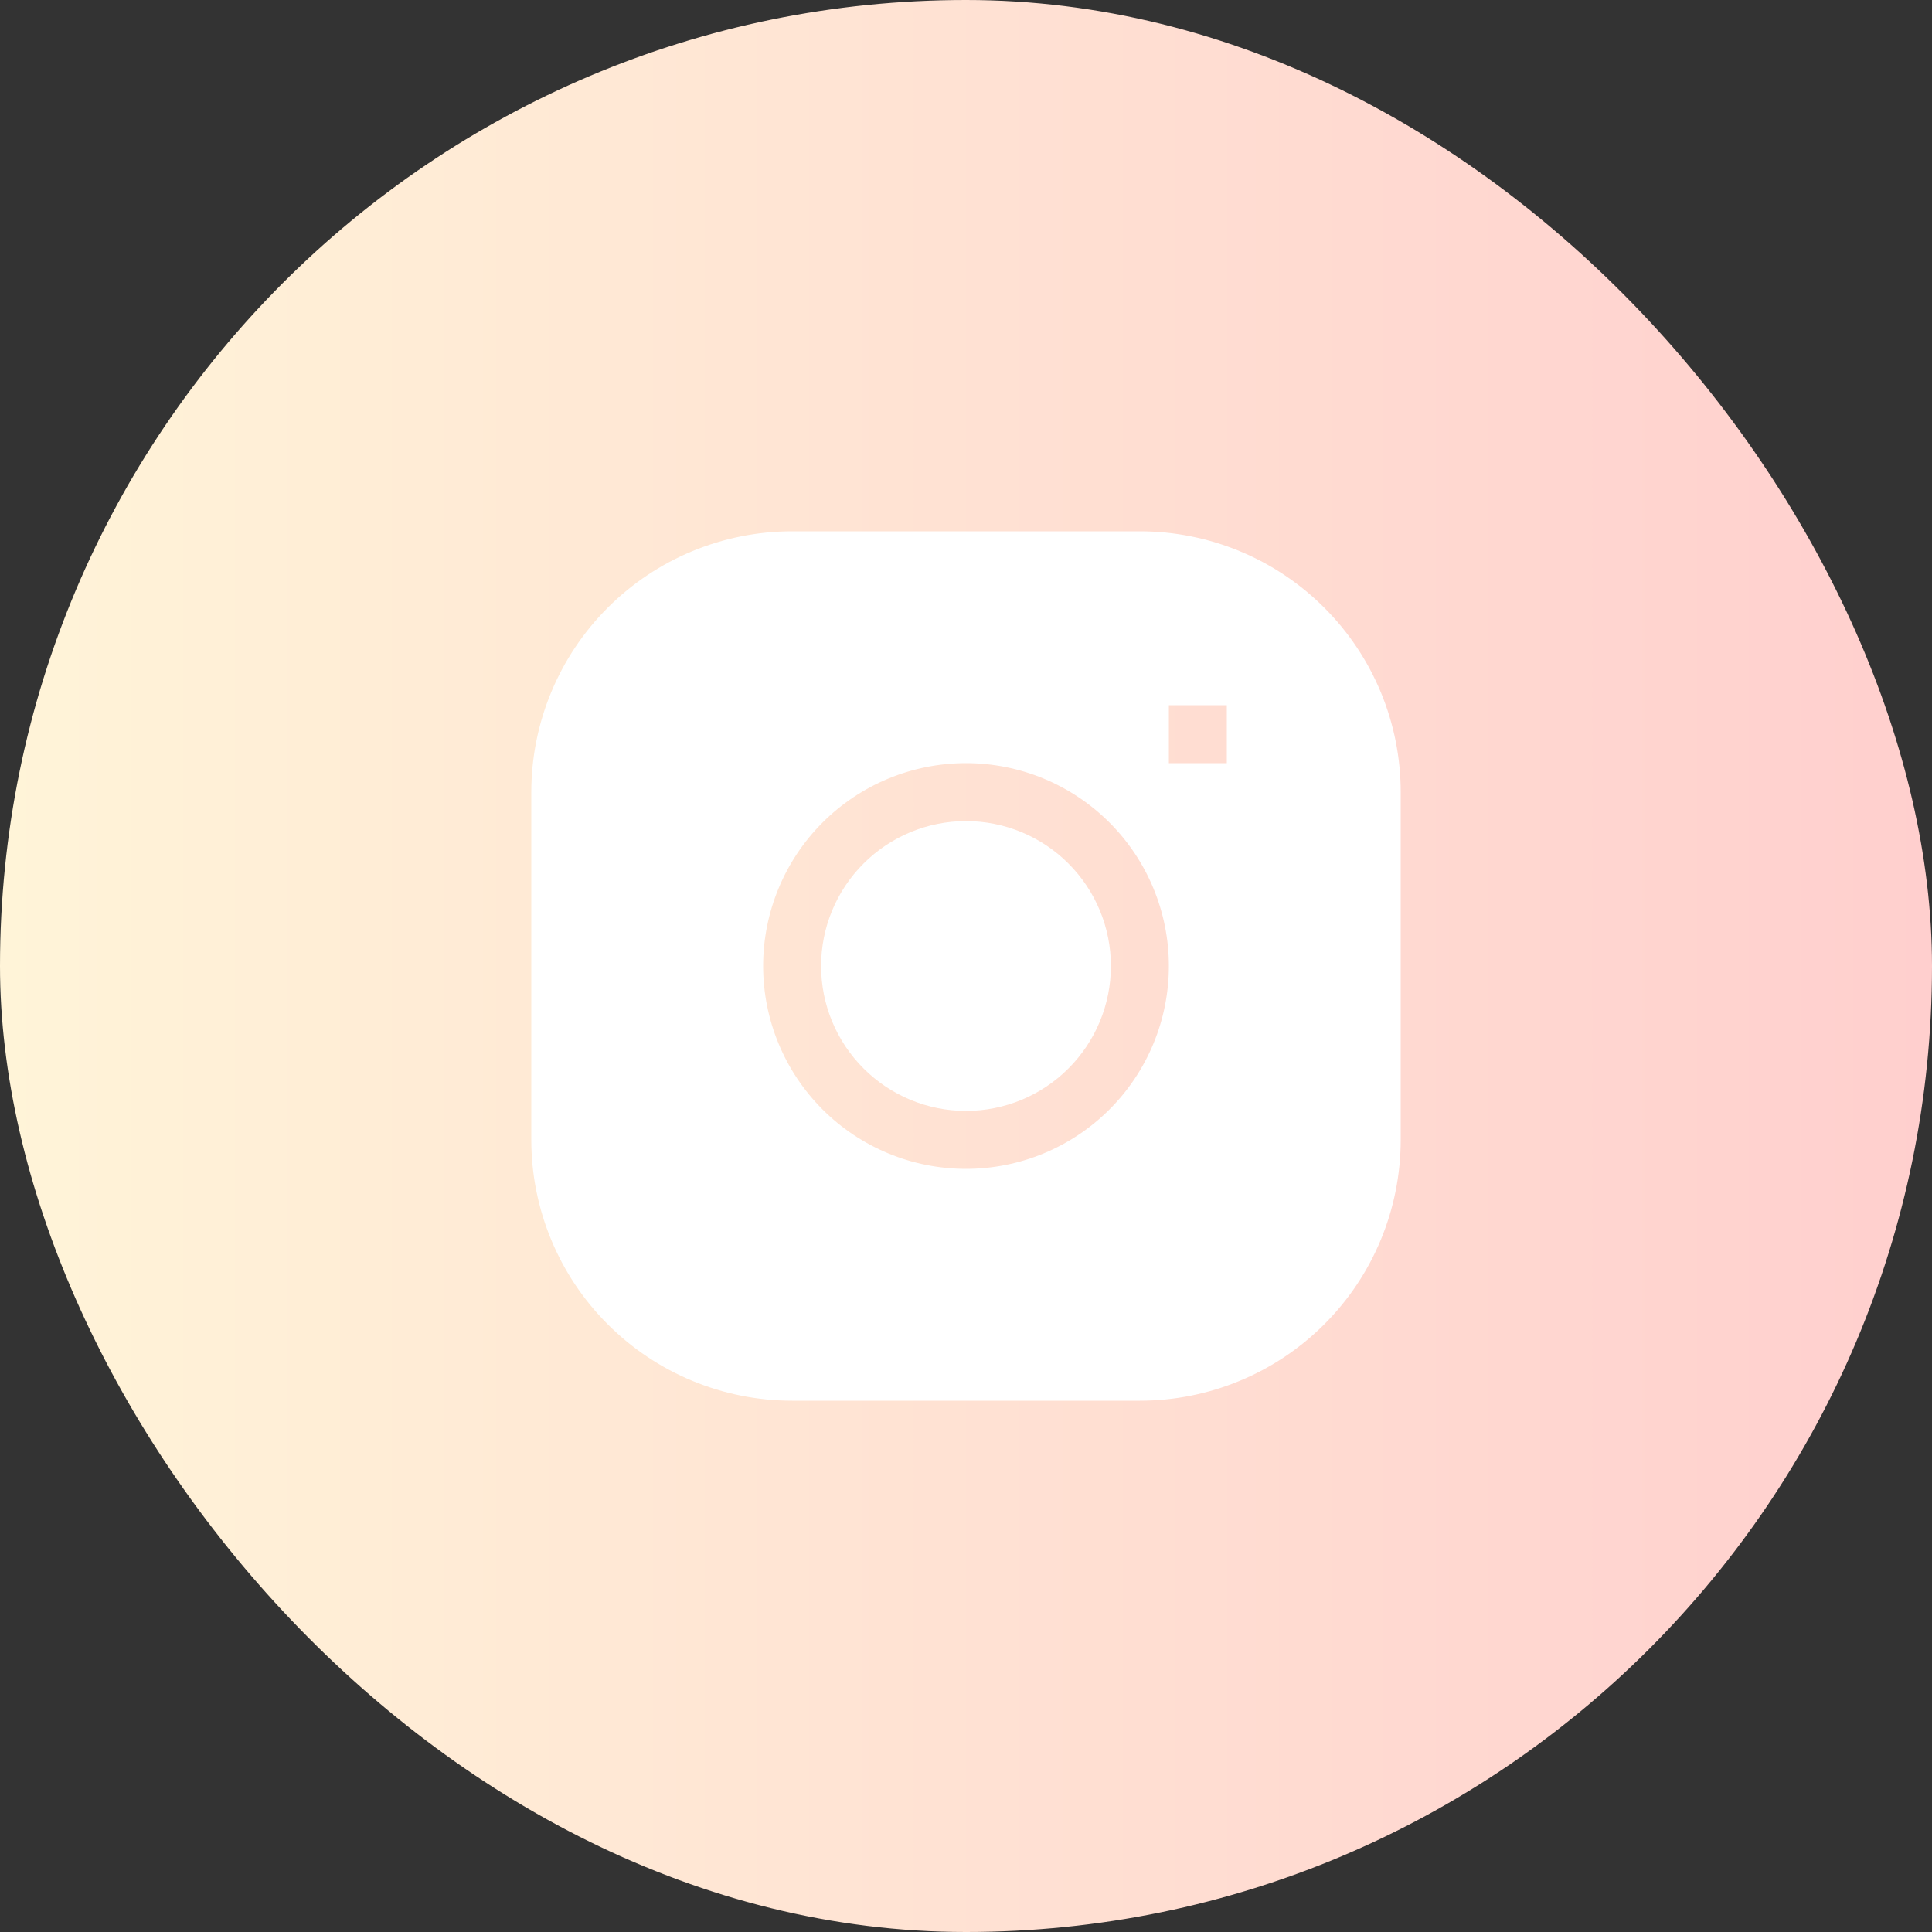 <?xml version="1.0" encoding="UTF-8"?> <svg xmlns="http://www.w3.org/2000/svg" width="40" height="40" viewBox="0 0 40 40" fill="none"><rect x="0" y="0" width="40" height="40" fill="#333333" stroke="none"/><rect width="40" height="40" rx="20" fill="url(#paint0_linear_4199_5164)"></rect><g clip-path="url(#clip0_4199_5164)"><path d="M20 17C19.204 17 18.441 17.316 17.879 17.879C17.316 18.441 17 19.204 17 20C17 20.796 17.316 21.559 17.879 22.121C18.441 22.684 19.204 23 20 23C20.796 23 21.559 22.684 22.121 22.121C22.684 21.559 23 20.796 23 20C23 19.204 22.684 18.441 22.121 17.879C21.559 17.316 20.796 17 20 17Z" fill="white"></path><path fill-rule="evenodd" clip-rule="evenodd" d="M16.4 11C14.968 11 13.594 11.569 12.582 12.582C11.569 13.594 11 14.968 11 16.4V23.6C11 25.032 11.569 26.406 12.582 27.418C13.594 28.431 14.968 29 16.4 29H23.6C25.032 29 26.406 28.431 27.418 27.418C28.431 26.406 29 25.032 29 23.6V16.4C29 14.968 28.431 13.594 27.418 12.582C26.406 11.569 25.032 11 23.6 11H16.4ZM15.8 20C15.8 18.886 16.242 17.818 17.03 17.03C17.818 16.242 18.886 15.8 20 15.8C21.114 15.8 22.182 16.242 22.97 17.03C23.758 17.818 24.2 18.886 24.2 20C24.2 21.114 23.758 22.182 22.97 22.97C22.182 23.758 21.114 24.2 20 24.2C18.886 24.2 17.818 23.758 17.03 22.97C16.242 22.182 15.8 21.114 15.8 20ZM24.2 15.8H25.4V14.6H24.2V15.8Z" fill="white"></path></g><defs><linearGradient id="paint0_linear_4199_5164" x1="0" y1="20" x2="40" y2="20" gradientUnits="userSpaceOnUse"><stop stop-color="#FFF4D8"></stop><stop offset="1" stop-color="#FFCFCE"></stop></linearGradient><clipPath id="clip0_4199_5164"><rect width="18" height="18" fill="white" transform="translate(11 11)"></rect></clipPath></defs></svg> 